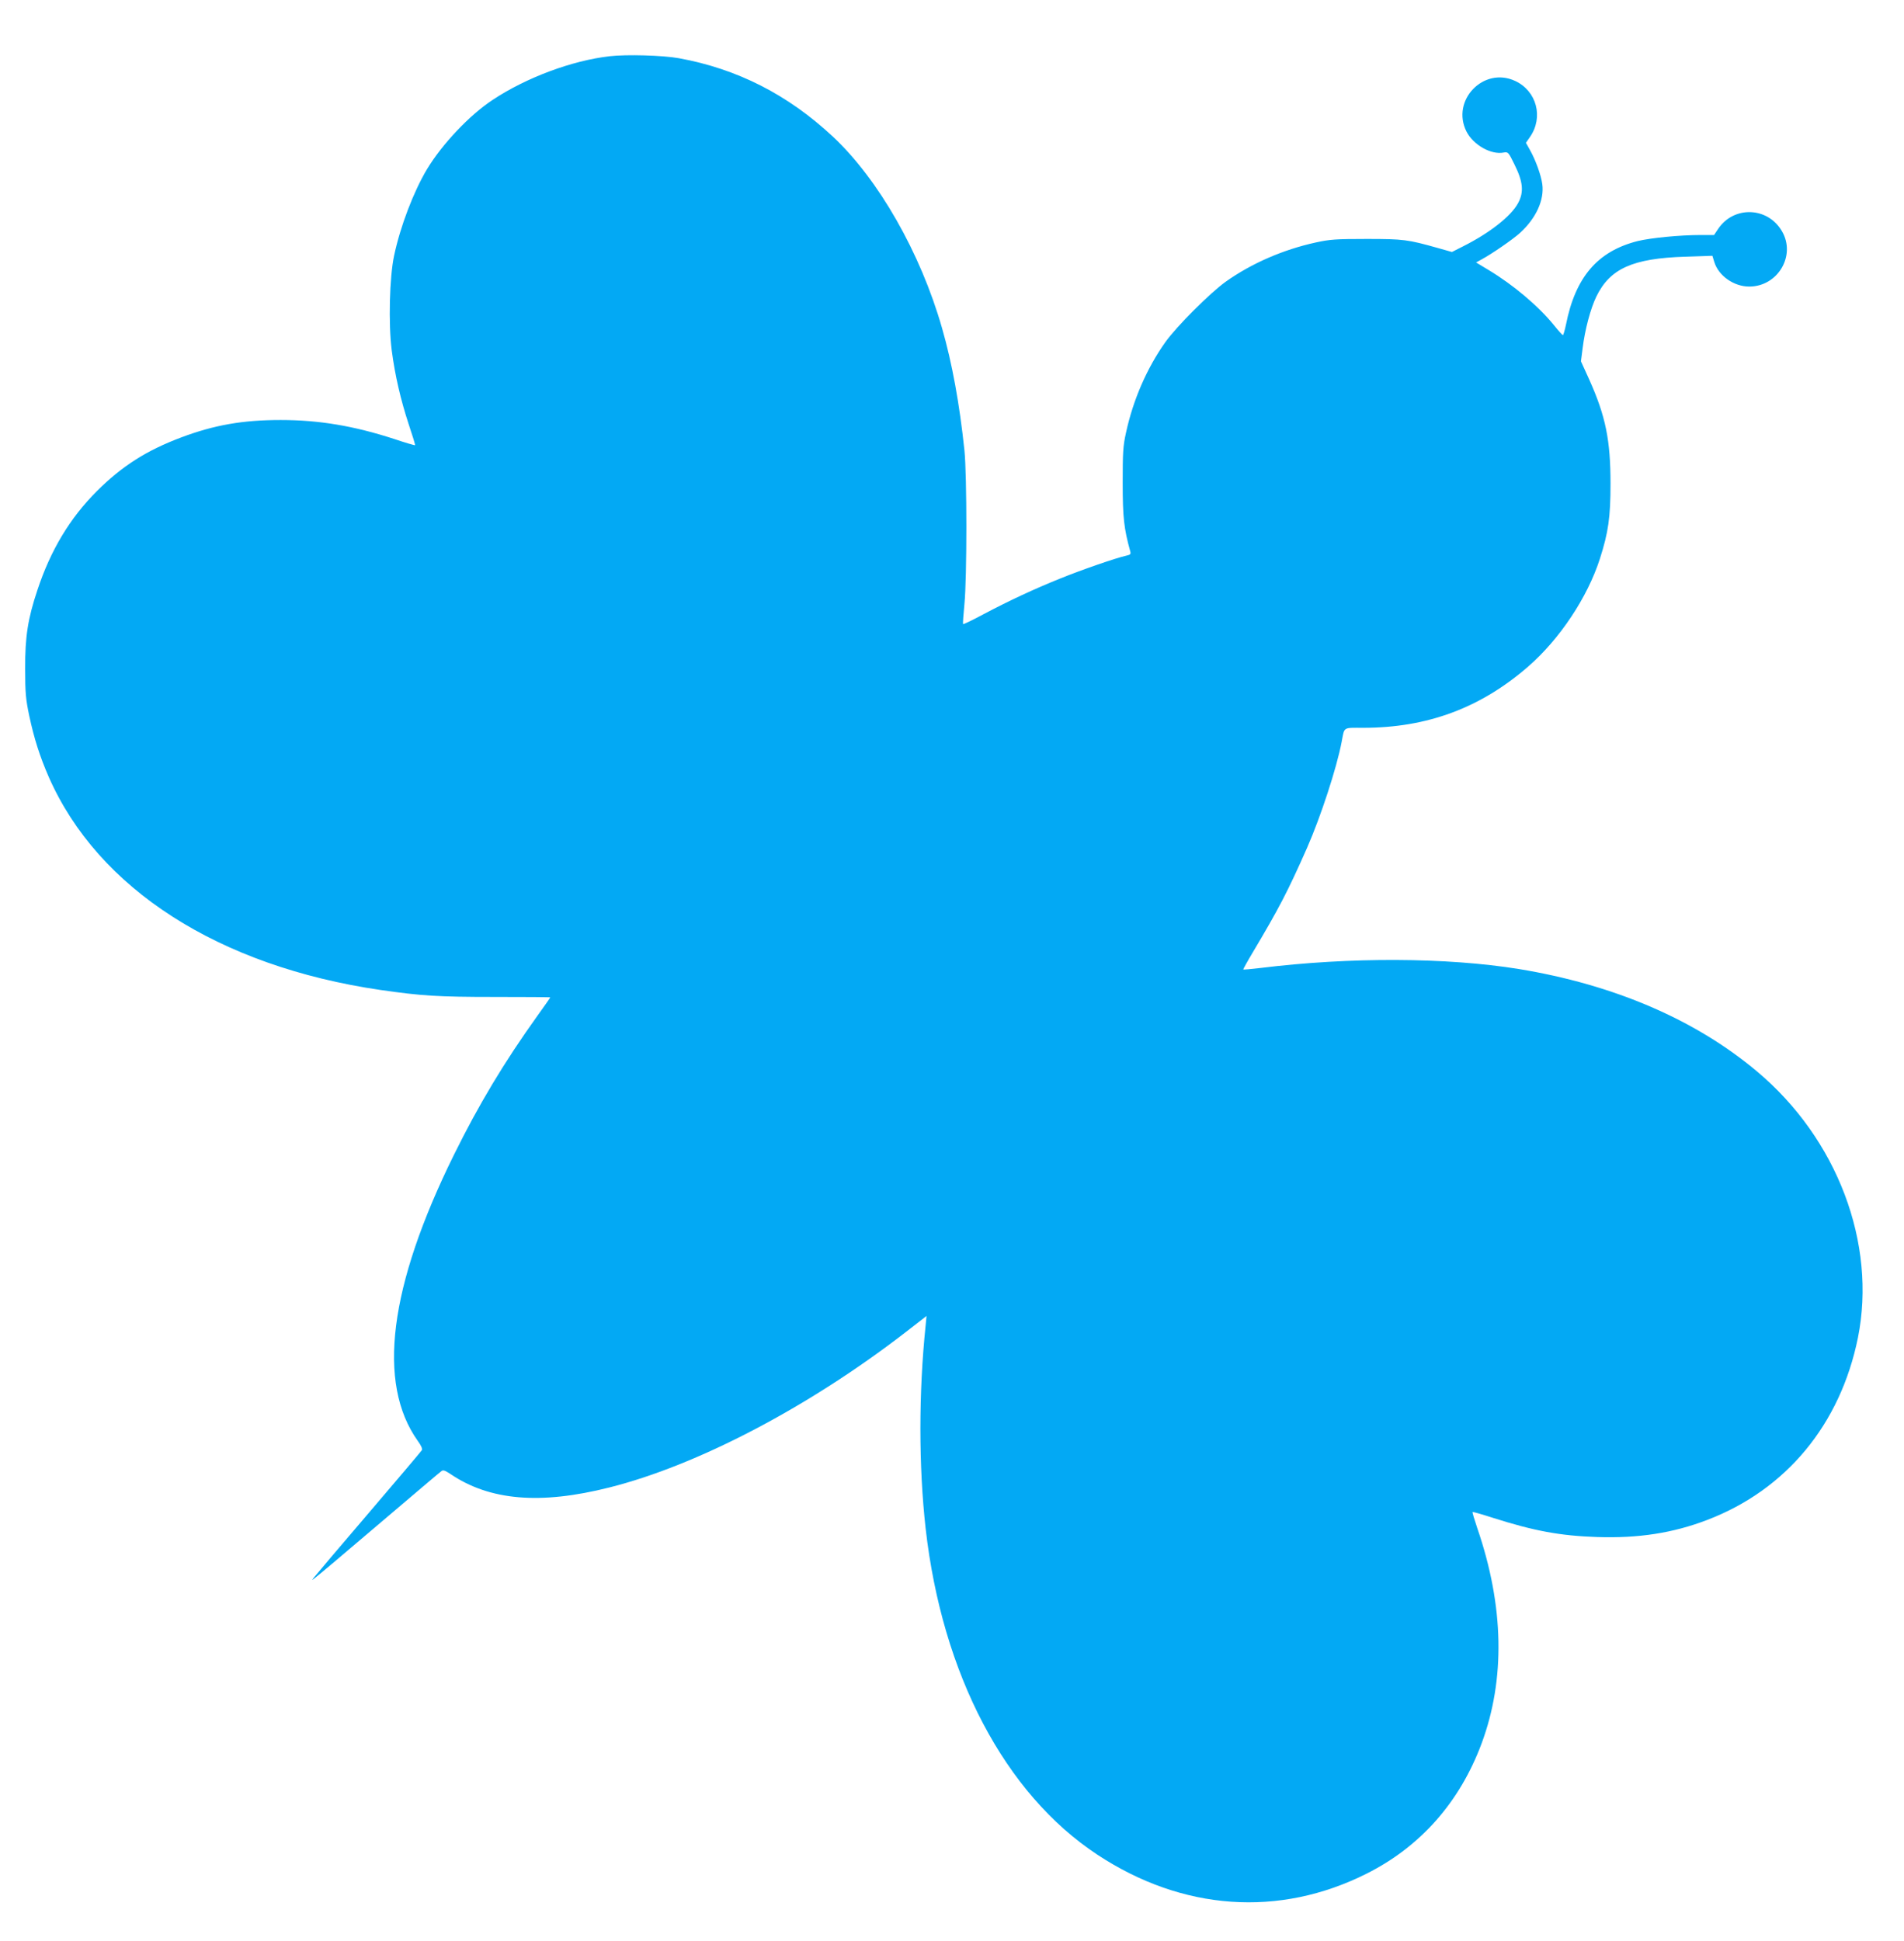 <?xml version="1.0" standalone="no"?>
<!DOCTYPE svg PUBLIC "-//W3C//DTD SVG 20010904//EN"
 "http://www.w3.org/TR/2001/REC-SVG-20010904/DTD/svg10.dtd">
<svg version="1.0" xmlns="http://www.w3.org/2000/svg"
 width="1256pt" height="1280pt" viewBox="0 0 1256 1280"
 preserveAspectRatio="xMidYMid meet">
<g transform="translate(0,1280) scale(0.1,-0.1)"
fill="#03a9f4" stroke="none">
<path d="M4021 12429 c-246 -28 -548 -140 -770 -287 -154 -101 -334 -292 -435
-459 -88 -148 -175 -375 -216 -568 -31 -143 -38 -453 -16 -625 22 -168 59
-326 112 -488 25 -74 44 -136 42 -138 -2 -2 -64 16 -138 41 -268 87 -497 125
-749 125 -250 0 -438 -33 -656 -115 -229 -86 -389 -188 -556 -354 -178 -178
-305 -389 -392 -652 -63 -188 -82 -308 -81 -519 0 -160 4 -202 27 -311 32
-150 70 -269 129 -404 325 -738 1121 -1248 2188 -1404 272 -39 378 -46 753
-46 202 0 367 -1 367 -3 0 -2 -38 -56 -84 -120 -220 -307 -388 -587 -551 -917
-429 -869 -510 -1507 -239 -1888 22 -30 32 -53 27 -61 -5 -8 -163 -195 -353
-417 -190 -222 -352 -413 -360 -424 -14 -19 -14 -19 5 -4 37 29 139 115 480
405 187 159 347 295 356 301 12 10 23 6 60 -18 259 -176 594 -204 1049 -89
581 146 1312 529 1949 1020 l143 111 -6 -63 c-46 -443 -46 -926 0 -1338 109
-962 523 -1750 1133 -2152 561 -370 1199 -415 1776 -125 355 178 614 471 758
857 158 424 149 908 -28 1422 -19 56 -33 103 -31 106 2 2 62 -15 133 -38 273
-87 446 -119 689 -127 271 -9 499 26 724 112 523 199 880 631 996 1202 125
622 -136 1313 -666 1757 -407 342 -944 572 -1570 675 -477 77 -1112 80 -1705
7 -60 -7 -112 -12 -114 -10 -1 1 26 51 62 111 171 287 232 403 360 693 89 203
194 523 227 695 20 104 6 95 143 95 422 0 774 131 1088 404 208 181 391 456
473 711 56 175 70 274 70 495 0 287 -32 445 -140 686 l-55 121 11 86 c15 122
52 262 91 342 90 184 240 251 585 262 l180 6 12 -39 c27 -92 129 -164 231
-164 189 0 310 205 216 365 -94 162 -319 169 -422 14 l-26 -39 -87 0 c-138 0
-331 -19 -417 -40 -265 -67 -411 -238 -473 -552 -8 -38 -17 -68 -20 -68 -4 0
-30 29 -59 65 -102 126 -268 266 -431 364 l-83 50 33 18 c74 40 208 133 256
176 106 96 162 217 148 322 -8 59 -43 157 -81 225 l-27 48 27 39 c90 130 44
303 -98 369 -208 97 -425 -128 -321 -334 45 -88 163 -155 246 -138 28 5 31 2
70 -78 57 -114 64 -183 24 -256 -47 -87 -188 -197 -363 -285 l-73 -37 -92 26
c-199 56 -227 60 -471 60 -203 0 -242 -3 -334 -23 -216 -47 -425 -138 -594
-258 -105 -75 -325 -295 -400 -400 -121 -171 -212 -379 -259 -596 -20 -89 -22
-131 -22 -332 0 -227 8 -300 50 -452 5 -18 0 -22 -27 -28 -65 -14 -296 -94
-434 -150 -172 -69 -339 -147 -509 -237 -71 -38 -131 -67 -133 -64 -2 2 2 62
9 132 17 174 17 847 0 1014 -32 304 -81 575 -148 807 -142 496 -419 981 -721
1263 -296 276 -630 446 -1015 516 -104 19 -346 26 -457 13z"/>
</g>
</svg>
